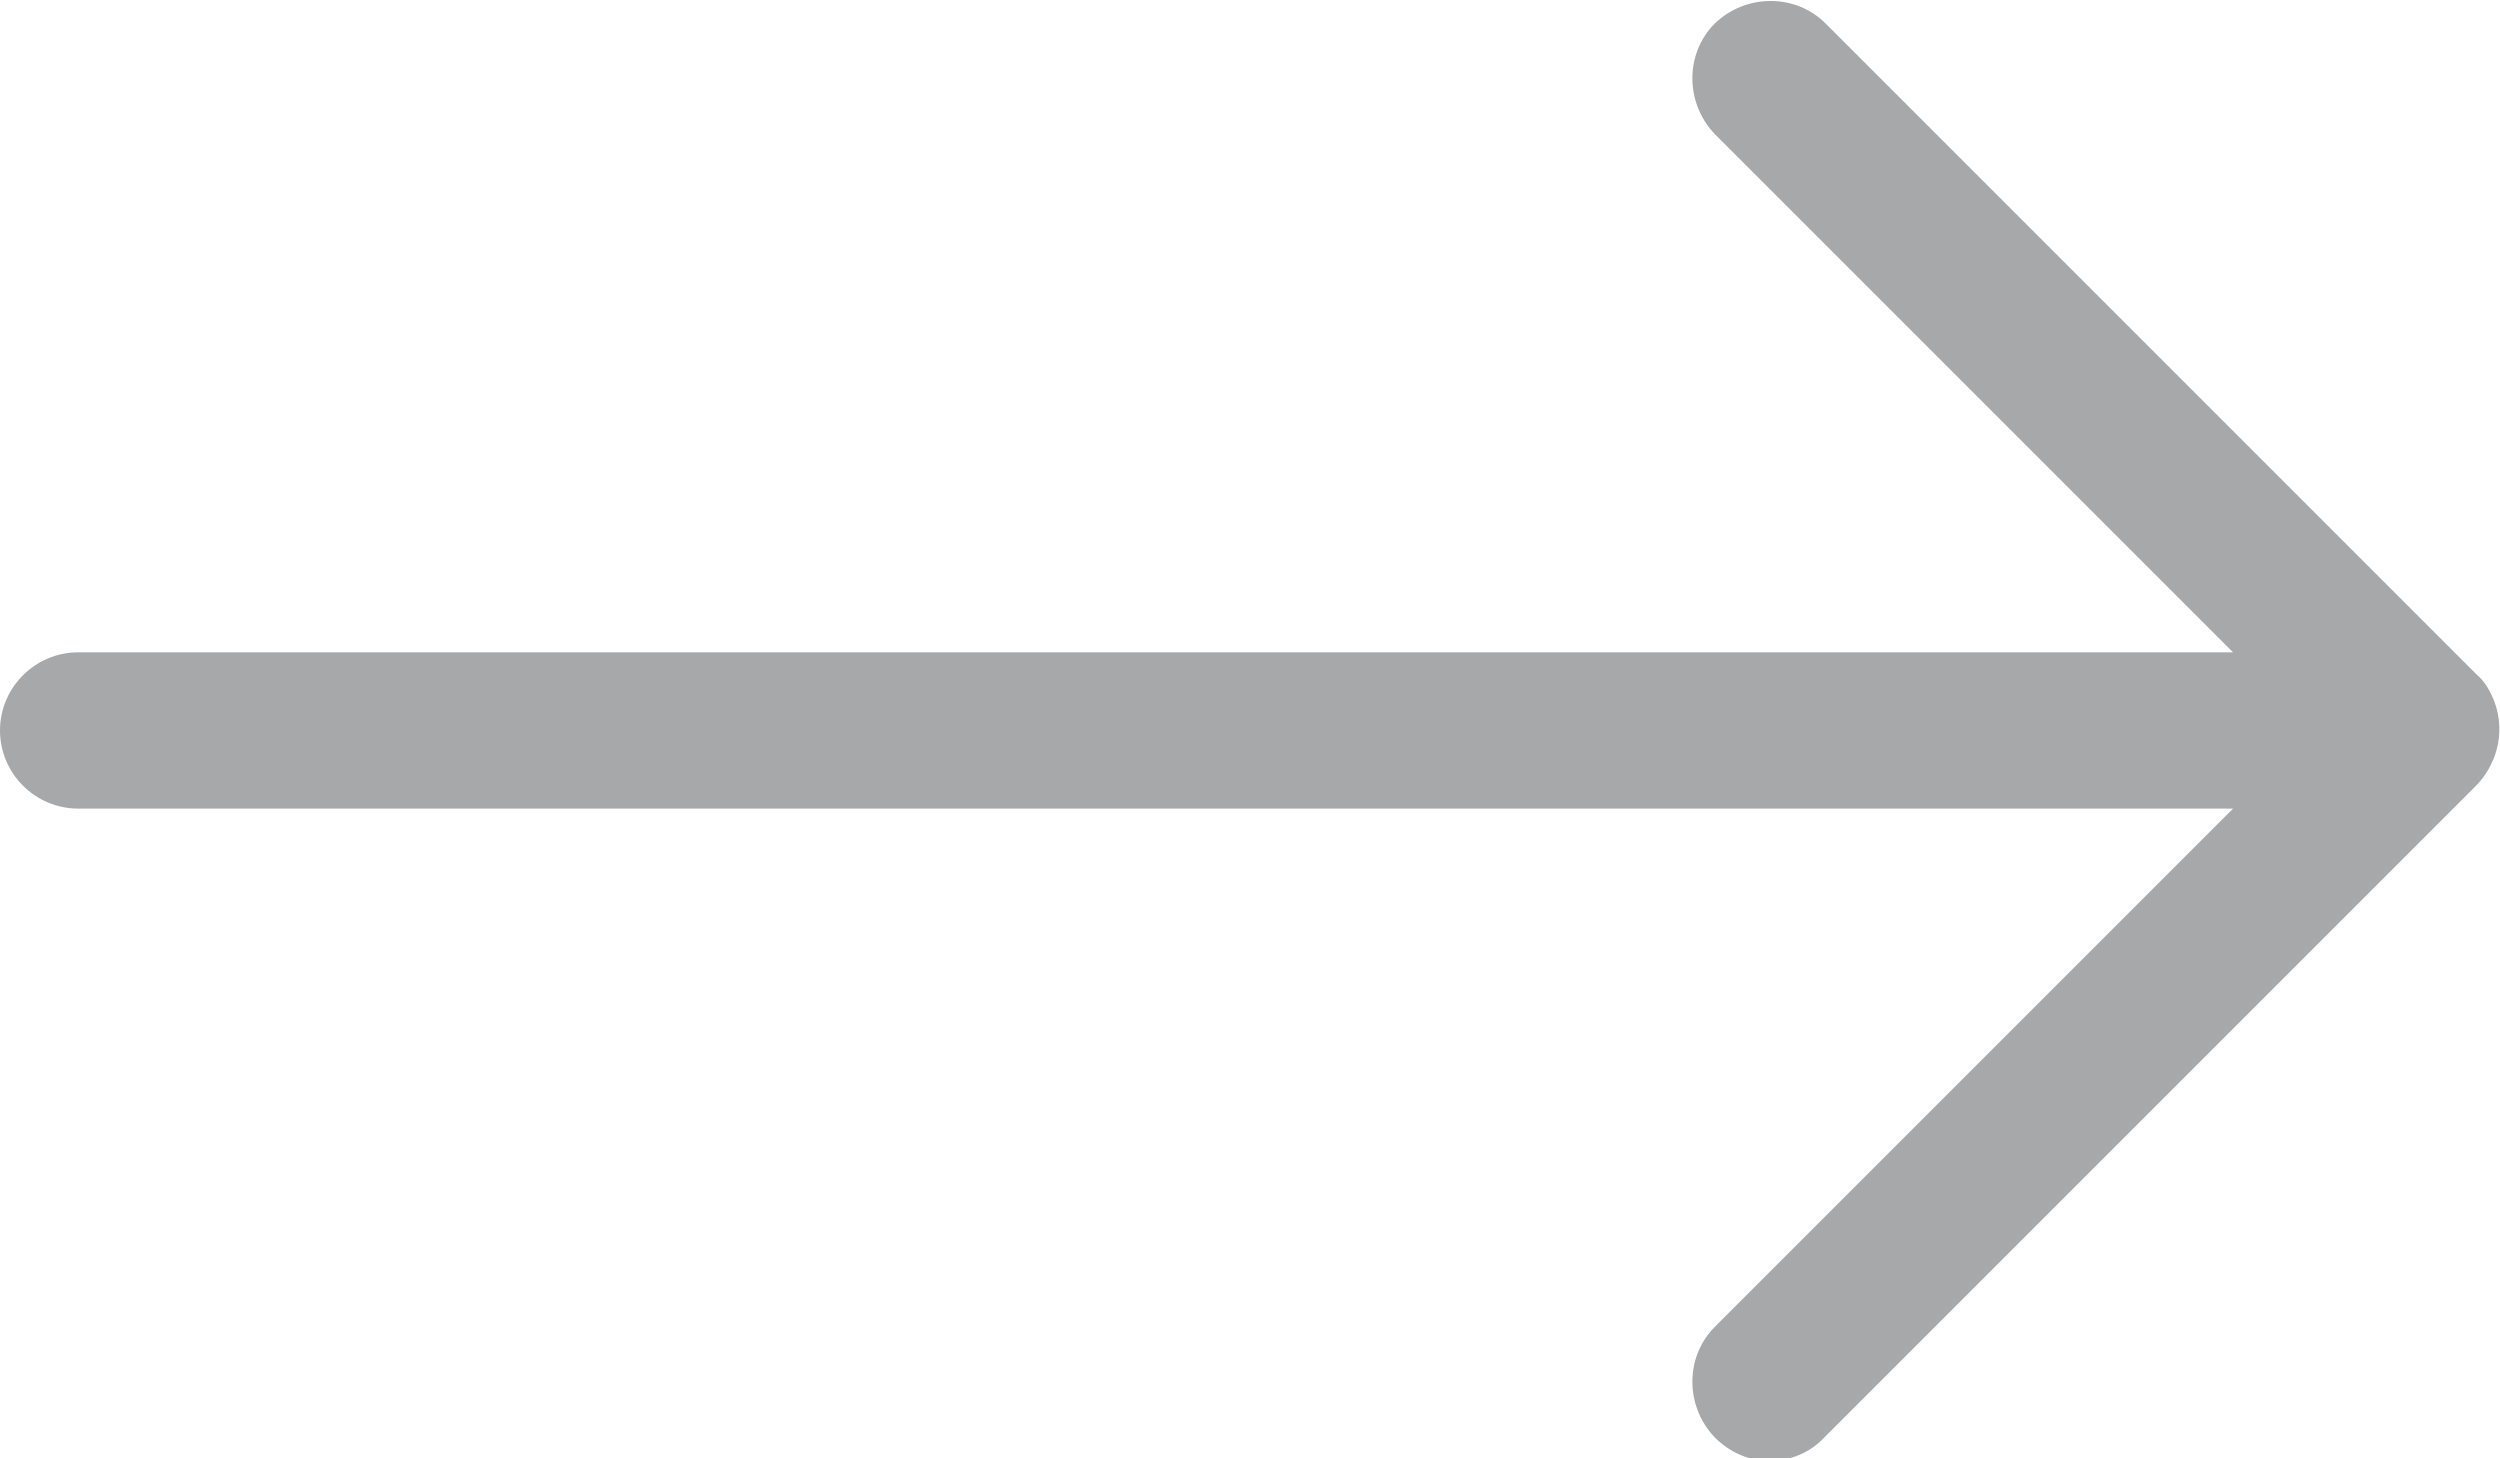 <?xml version="1.0" encoding="UTF-8"?><svg id="_イヤー_2" xmlns="http://www.w3.org/2000/svg" viewBox="0 0 19.2 11.2"><g id="_ンテンツ"><path d="M19.15,5.83c.06-.15,.06-.31,0-.46-.03-.07-.07-.14-.13-.19L14.02,.18c-.23-.23-.61-.23-.85,0-.23,.23-.23,.61,0,.85l3.98,3.98H.6c-.33,0-.6,.27-.6,.6s.27,.6,.6,.6H17.15l-3.98,3.98c-.23,.23-.23,.61,0,.85,.12,.12,.27,.18,.42,.18s.31-.06,.42-.18l5-5c.06-.06,.1-.12,.13-.19Z" style="fill:#a6a8a9;"/></g></svg>